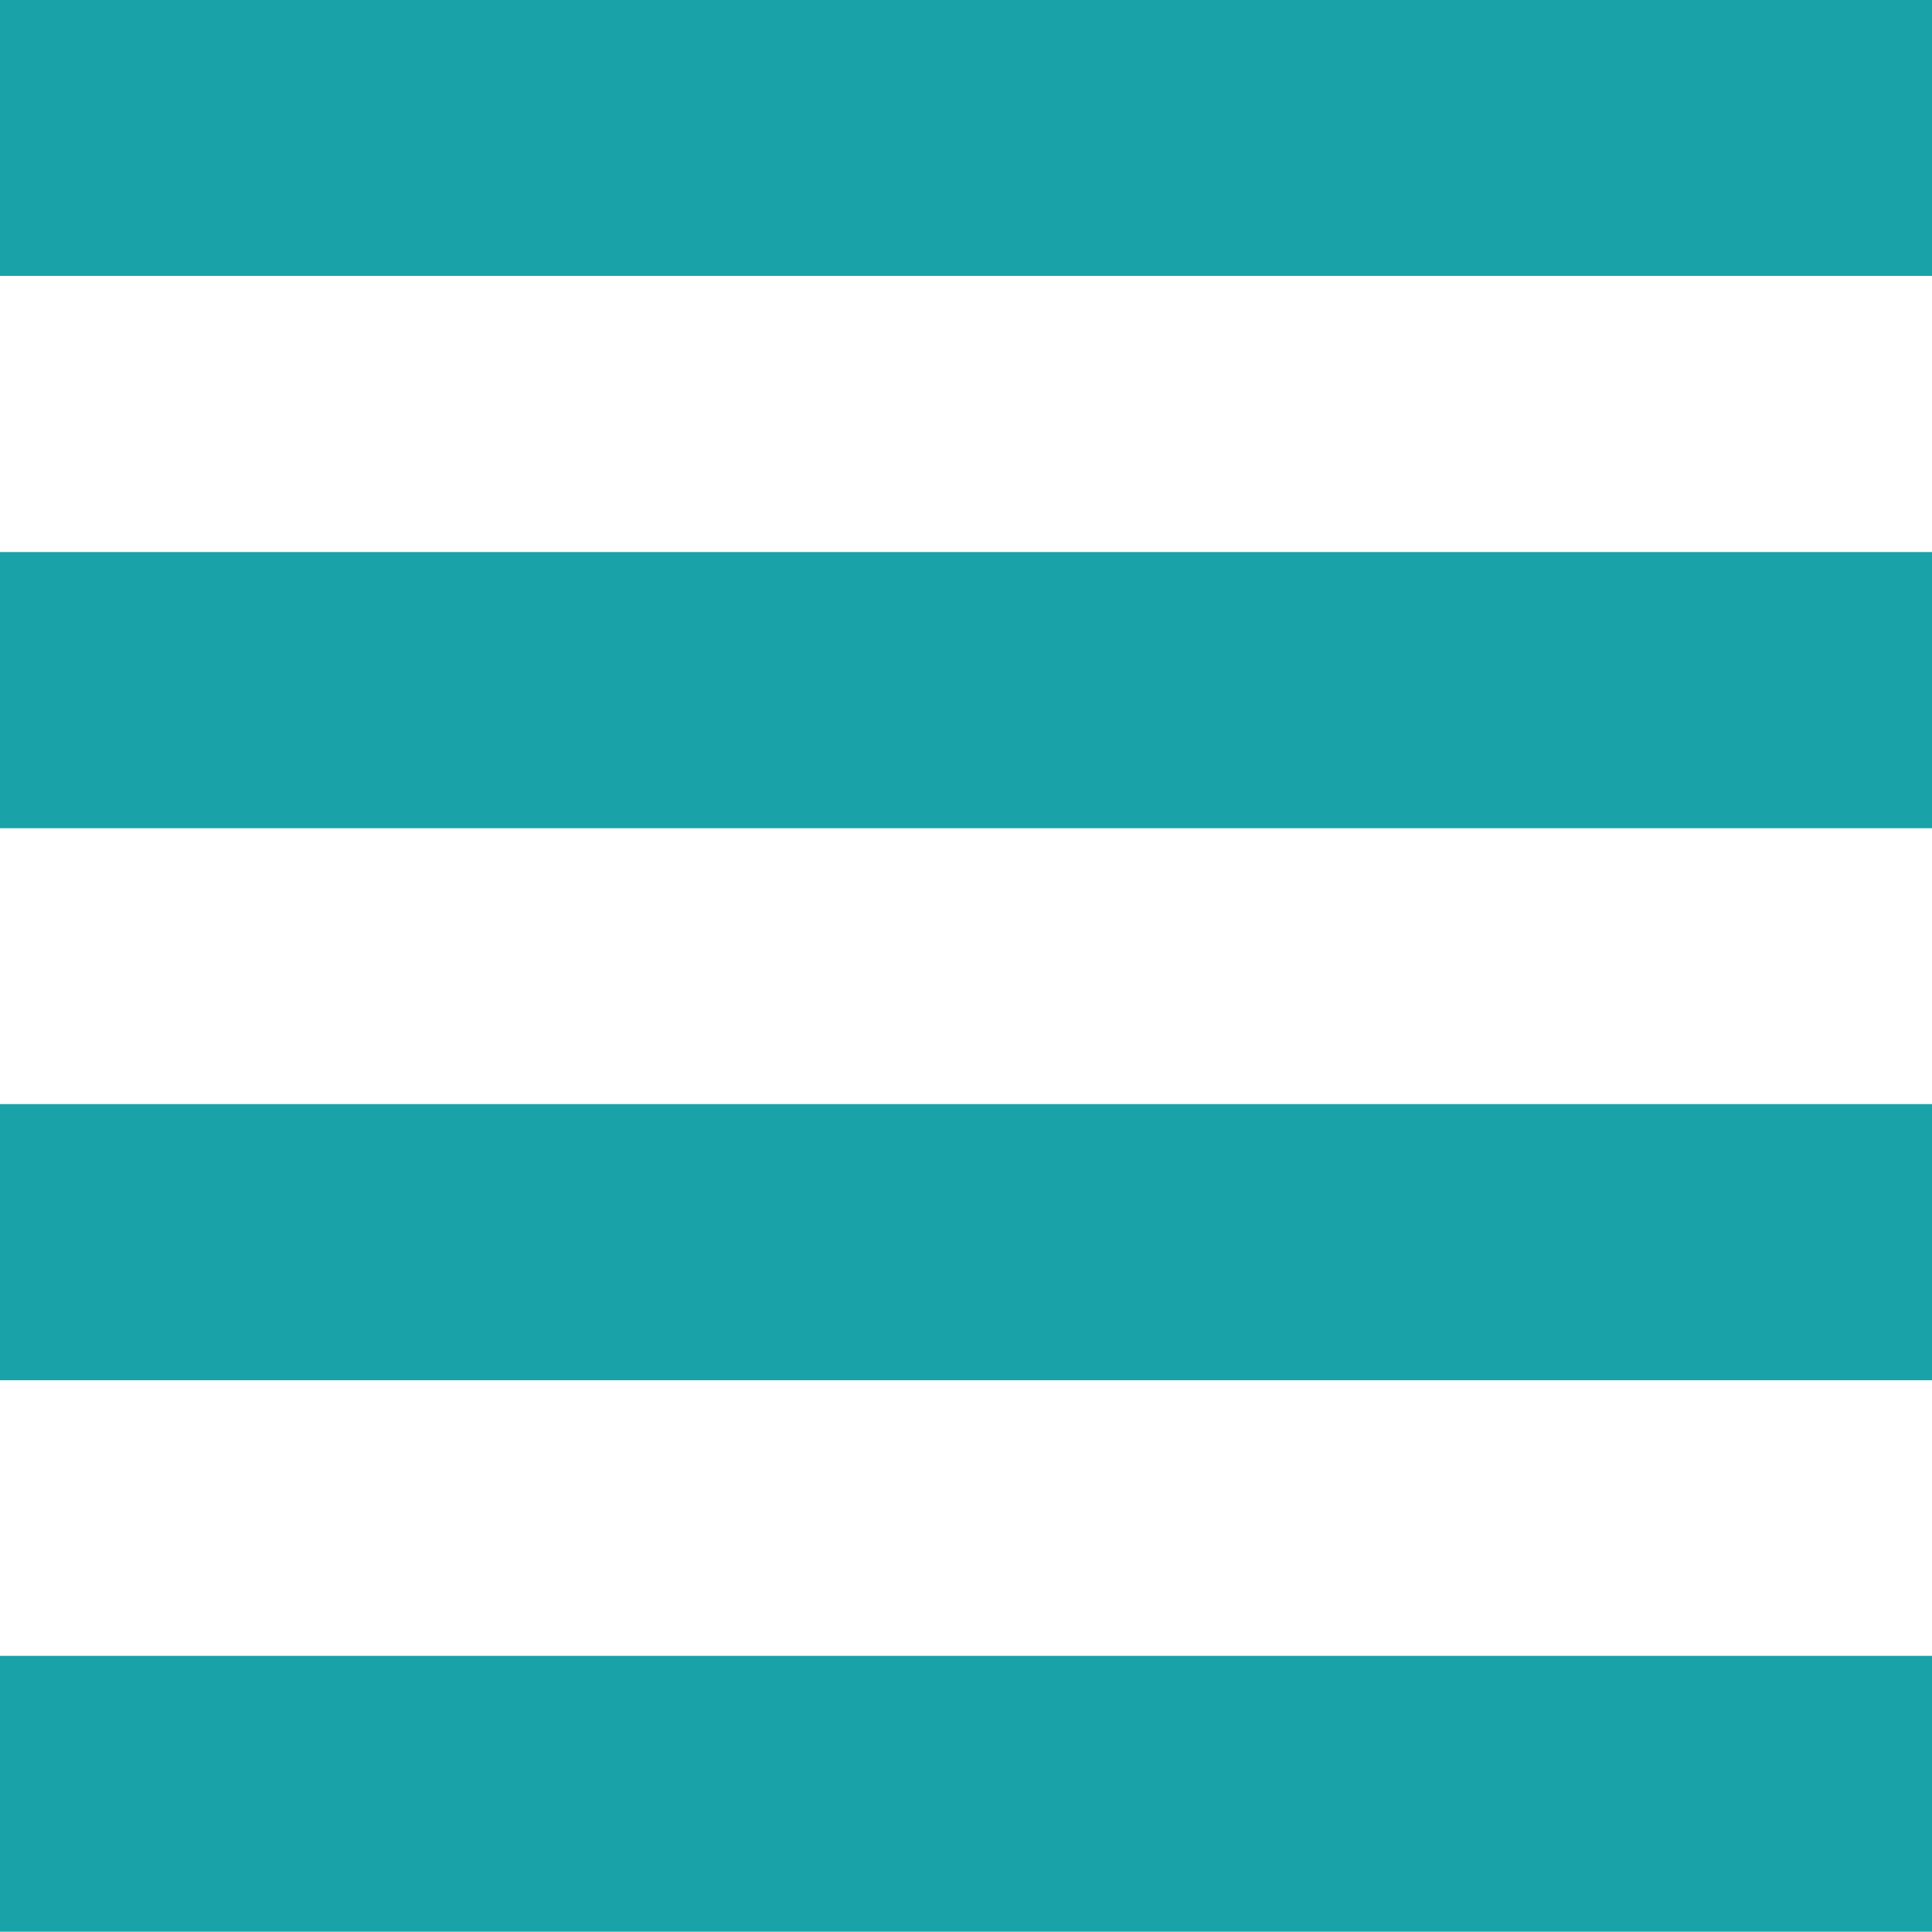 <?xml version="1.0" encoding="UTF-8"?>
<svg id="_レイヤー_2" data-name="レイヤー 2" xmlns="http://www.w3.org/2000/svg" viewBox="0 0 66.88 66.88">
  <defs>
    <style>
      .cls-1 {
        fill: #19a2a8;
      }
    </style>
  </defs>
  <g id="text">
    <g>
      <rect class="cls-1" width="66.88" height="9.55"/>
      <rect class="cls-1" y="19.11" width="66.88" height="9.56"/>
      <rect class="cls-1" y="38.22" width="66.88" height="9.56"/>
      <rect class="cls-1" y="57.32" width="66.88" height="9.55"/>
    </g>
  </g>
</svg>